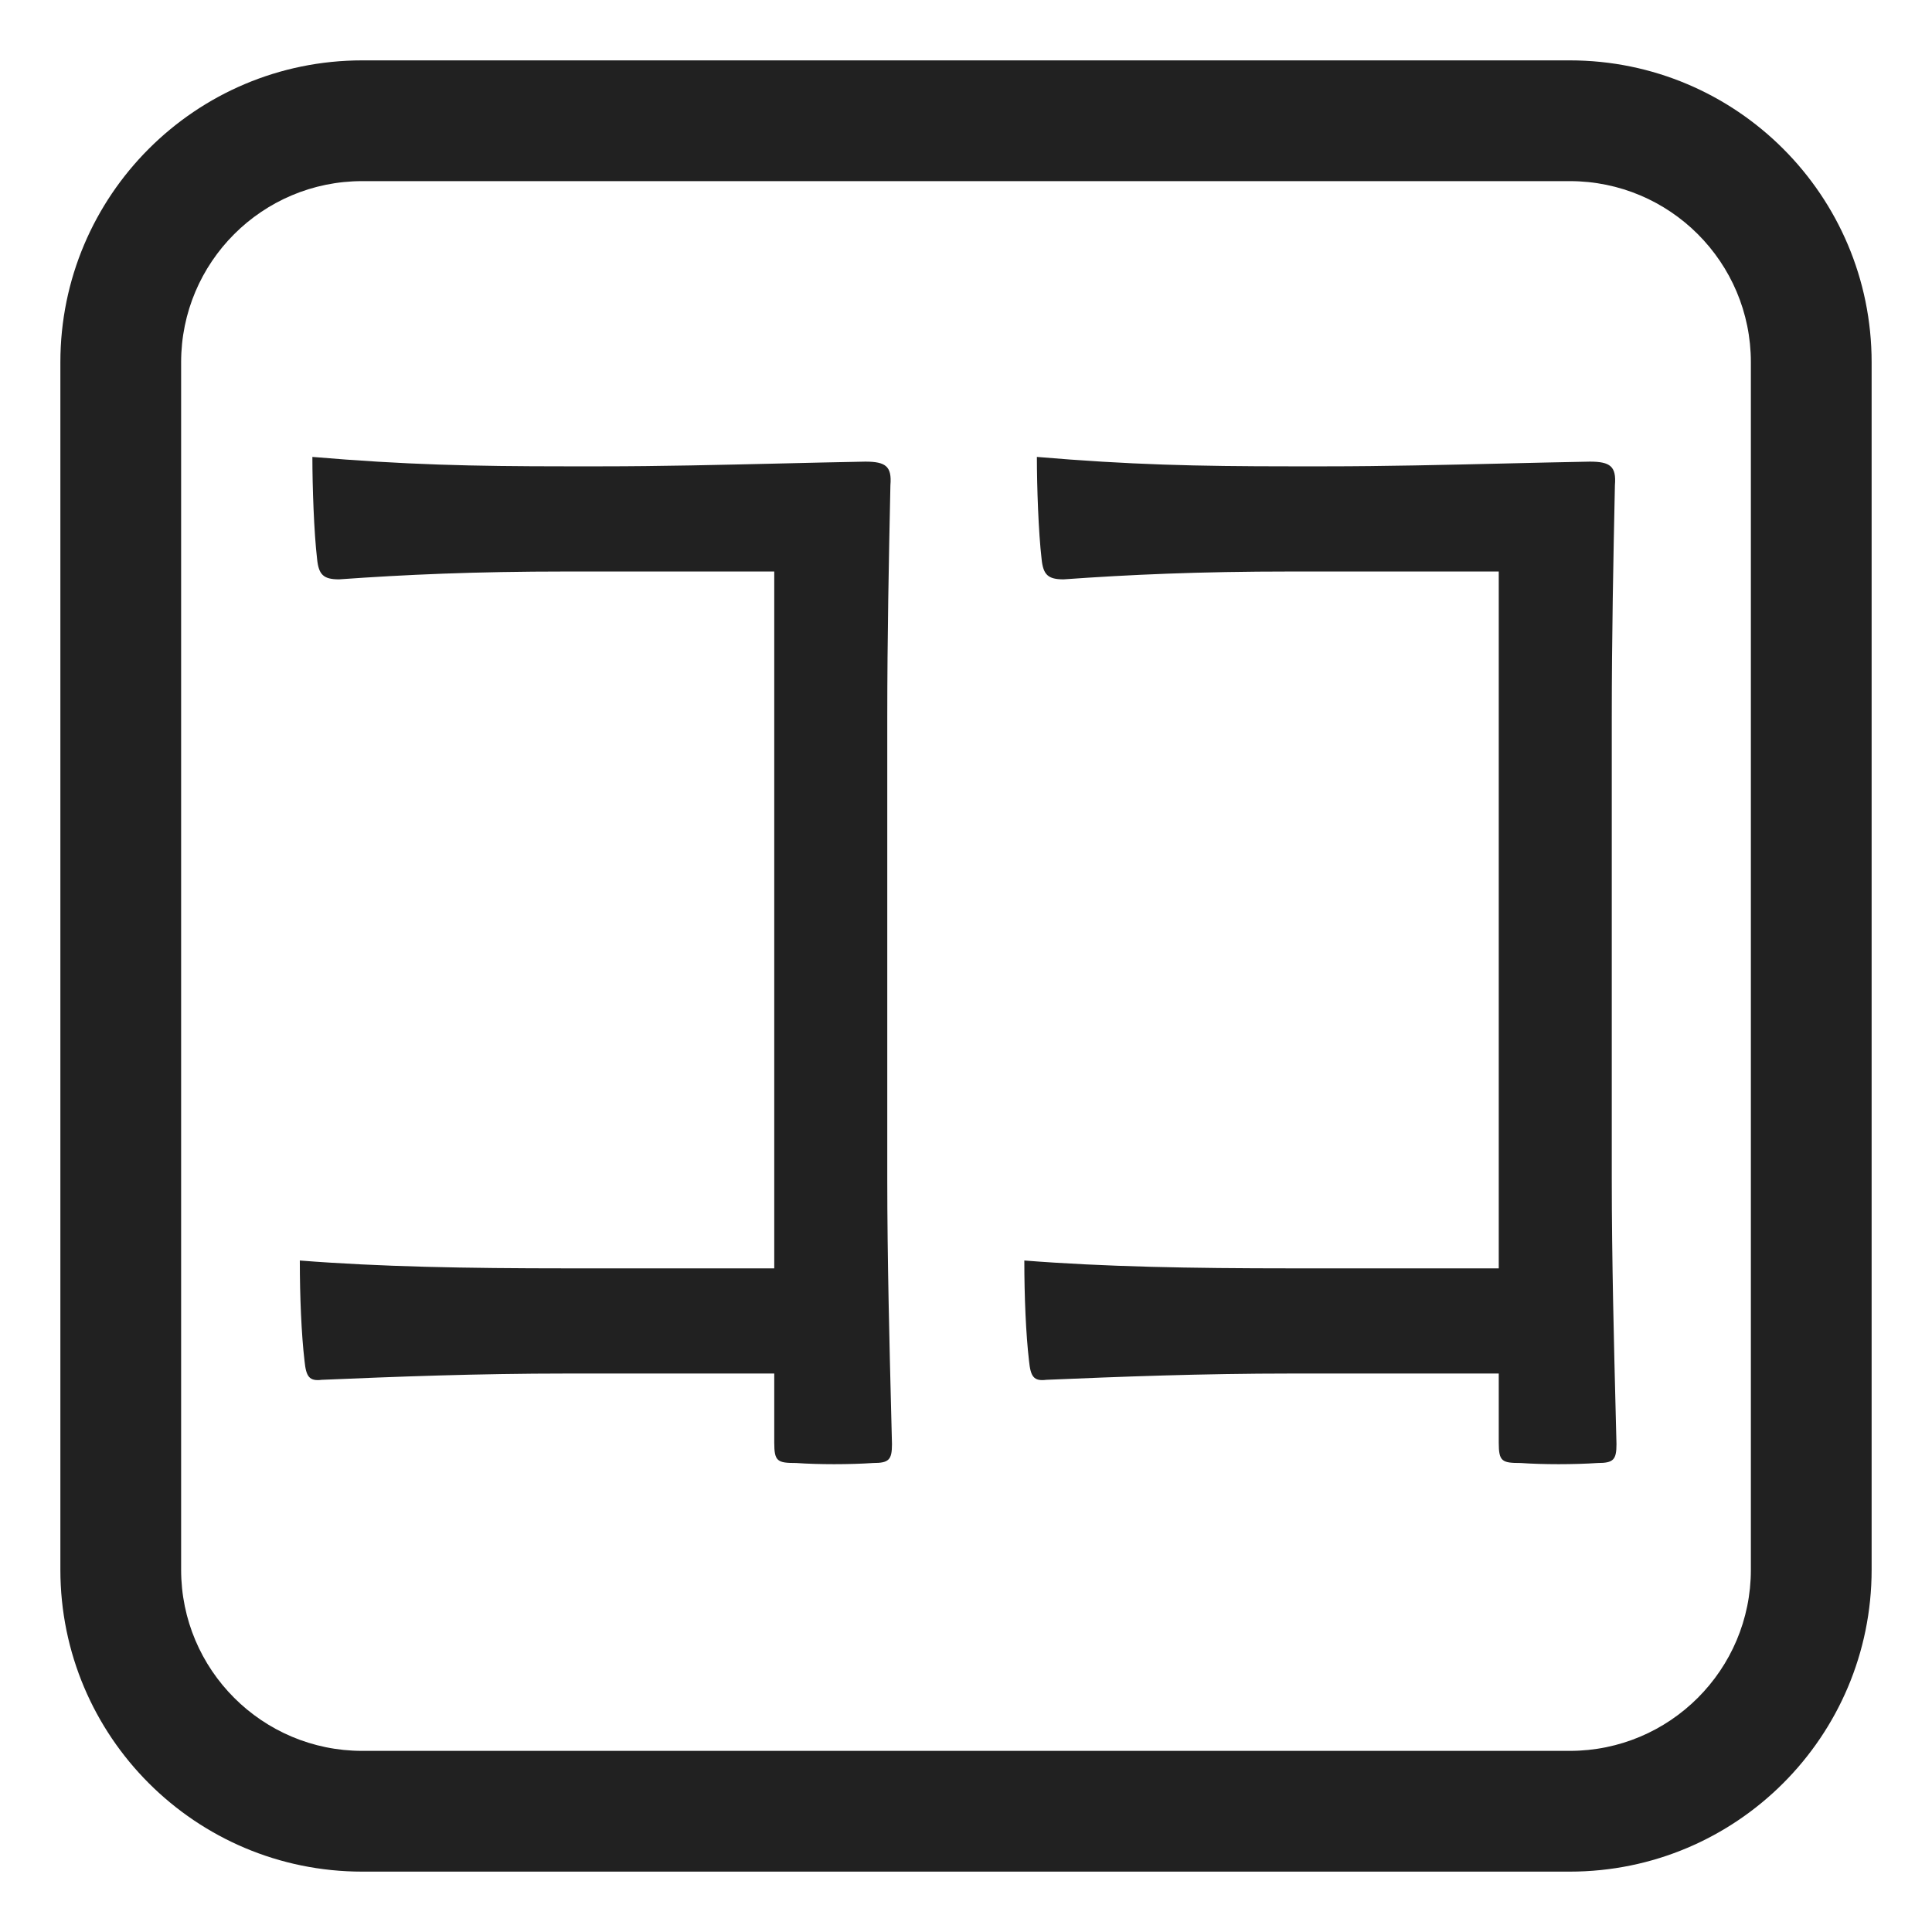 <svg width="32" height="32" viewBox="0 0 32 32" fill="none" xmlns="http://www.w3.org/2000/svg">
<path d="M12.824 21.008V9.466H9.386C7.852 9.466 6.708 9.518 5.616 9.596C5.356 9.596 5.278 9.518 5.252 9.258C5.2 8.816 5.174 8.062 5.174 7.568C6.708 7.698 7.826 7.724 9.36 7.724H9.964C10.929 7.724 11.93 7.7 12.918 7.677C13.394 7.666 13.867 7.654 14.332 7.646C14.67 7.646 14.774 7.724 14.748 8.036C14.722 9.258 14.696 10.558 14.696 11.884V19.526C14.696 20.856 14.734 22.336 14.761 23.405C14.766 23.59 14.77 23.763 14.774 23.92C14.774 24.18 14.722 24.232 14.462 24.232C14.072 24.258 13.552 24.258 13.188 24.232C12.876 24.232 12.824 24.206 12.824 23.894V22.75H9.386C7.904 22.75 6.552 22.802 5.33 22.854C5.122 22.88 5.07 22.802 5.044 22.542C4.992 22.1 4.966 21.476 4.966 20.878C6.292 20.982 7.722 21.008 9.386 21.008H12.824Z" fill="#212121"/>
<path d="M24.824 21.008V9.466H21.386C19.852 9.466 18.708 9.518 17.616 9.596C17.356 9.596 17.278 9.518 17.252 9.258C17.2 8.816 17.174 8.062 17.174 7.568C18.708 7.698 19.826 7.724 21.36 7.724H21.964C22.929 7.724 23.93 7.7 24.918 7.677C25.394 7.666 25.867 7.654 26.332 7.646C26.67 7.646 26.774 7.724 26.748 8.036C26.722 9.258 26.696 10.558 26.696 11.884V19.526C26.696 20.856 26.734 22.336 26.761 23.405L26.761 23.408C26.766 23.592 26.77 23.764 26.774 23.92C26.774 24.18 26.722 24.232 26.462 24.232C26.072 24.258 25.552 24.258 25.188 24.232C24.876 24.232 24.824 24.206 24.824 23.894V22.75H21.386C19.904 22.75 18.552 22.802 17.33 22.854C17.122 22.88 17.07 22.802 17.044 22.542C16.992 22.1 16.966 21.476 16.966 20.878C18.292 20.982 19.722 21.008 21.386 21.008H24.824Z" fill="#212121"/>
<path d="M1 6C1 3.239 3.239 1 6 1H26C28.761 1 31 3.239 31 6V26C31 28.761 28.761 31 26 31H6C3.239 31 1 28.761 1 26V6ZM6 3C4.343 3 3 4.343 3 6V26C3 27.657 4.343 29 6 29H26C27.657 29 29 27.657 29 26V6C29 4.343 27.657 3 26 3H6Z" fill="#212121"/>
</svg>
